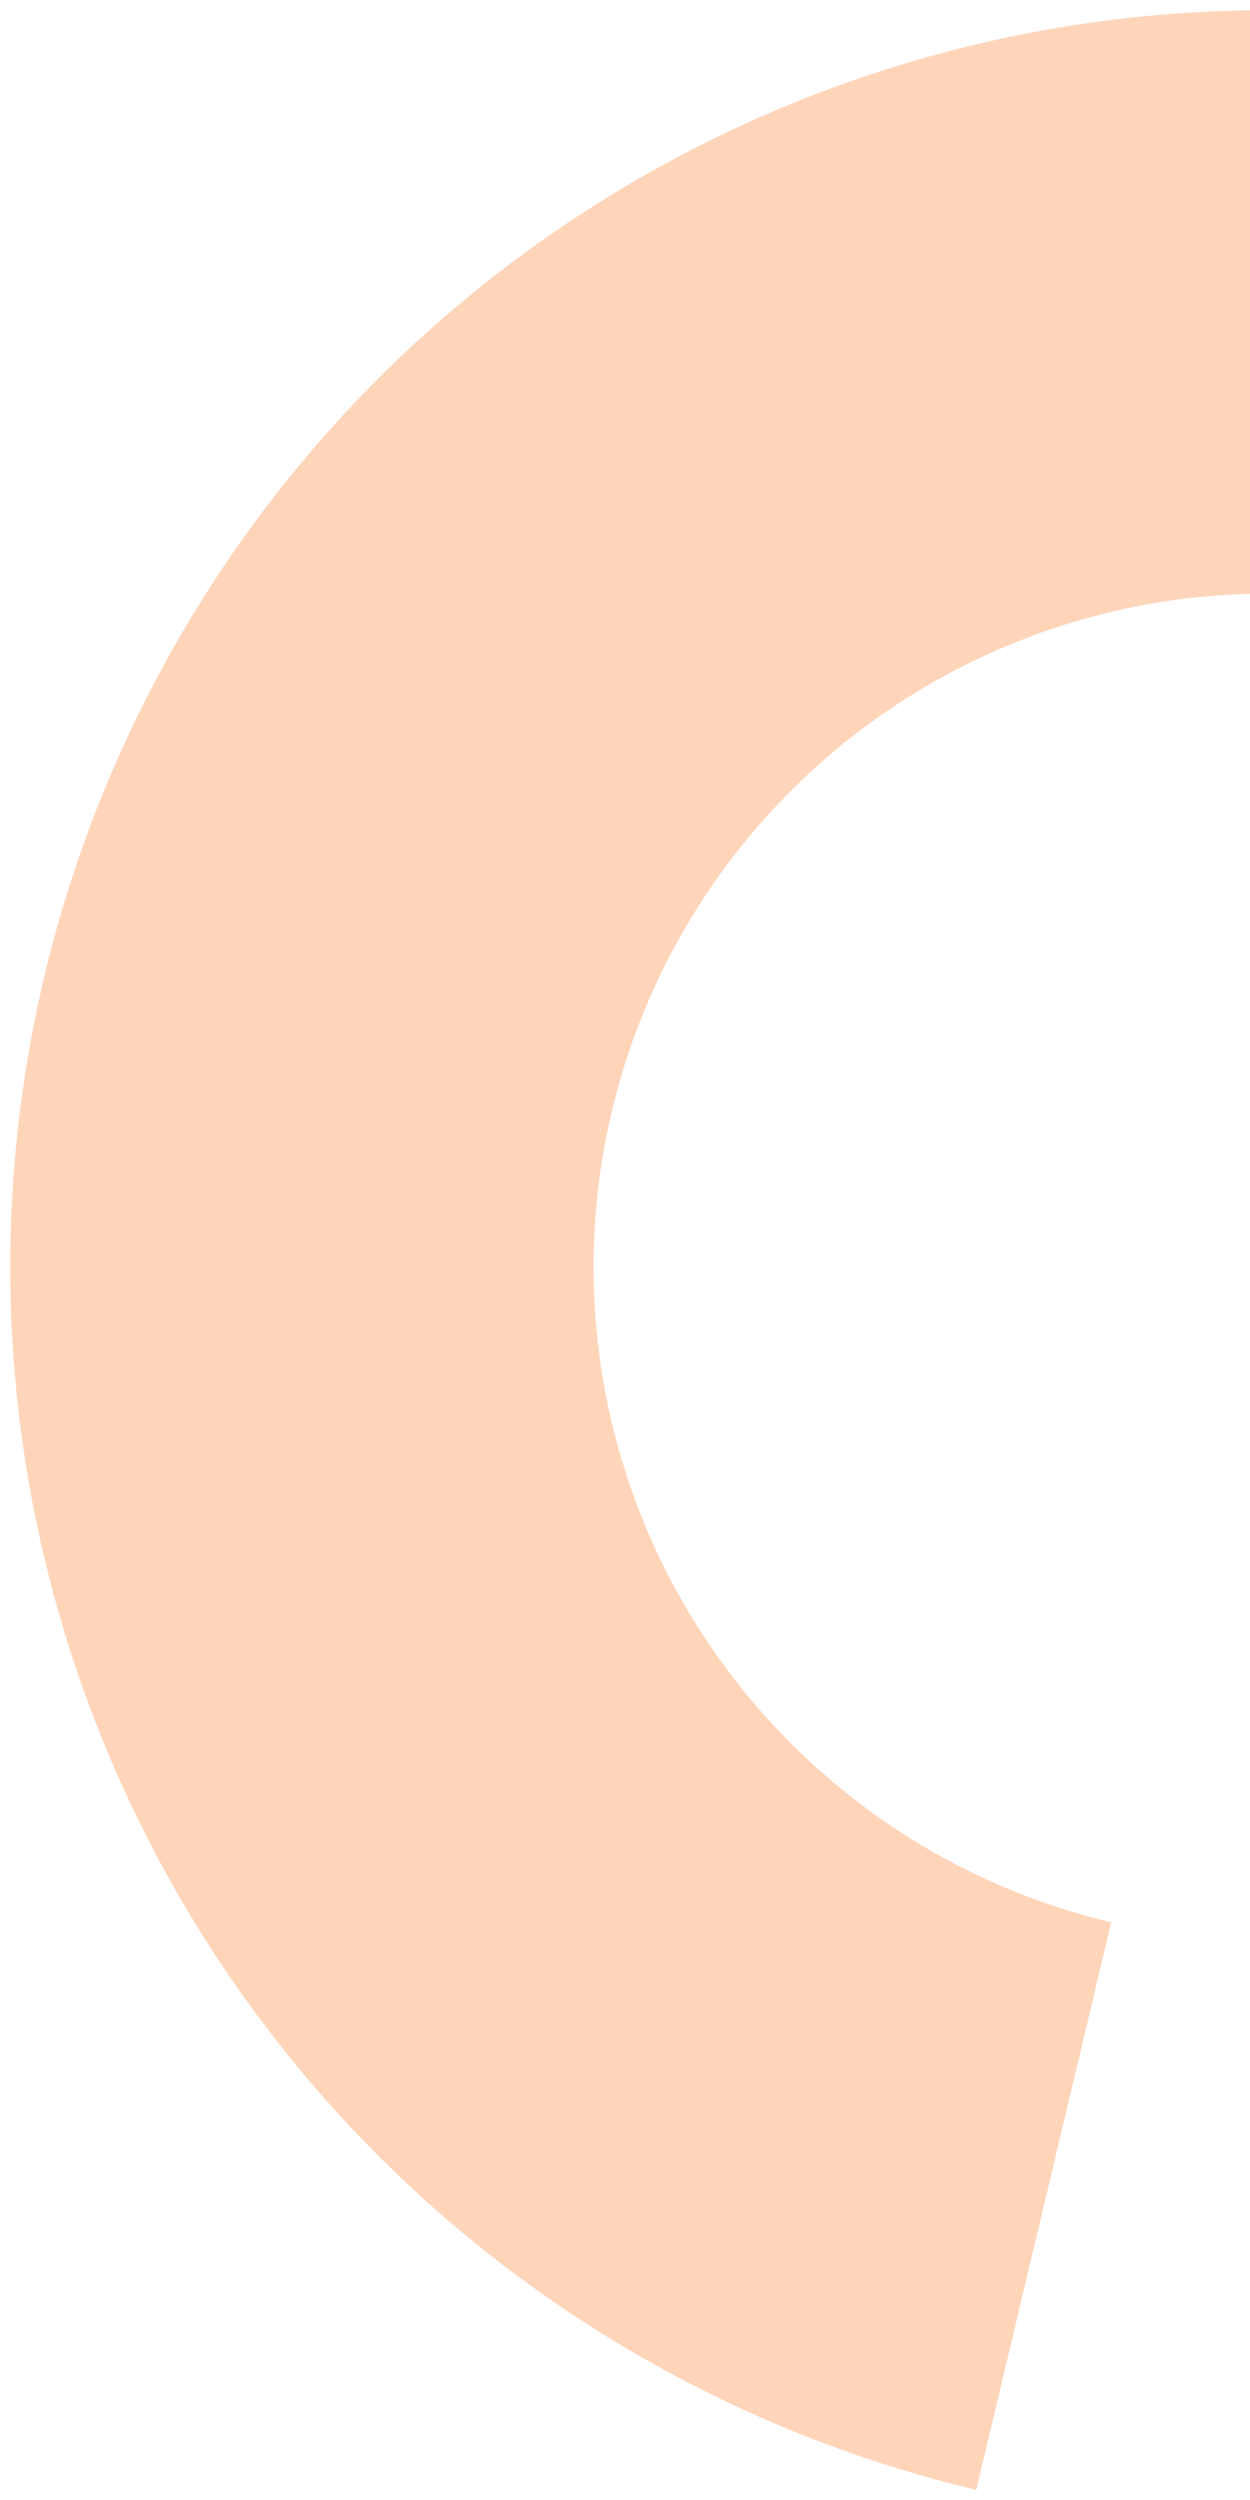 <svg width="71" height="142" viewBox="0 0 71 142" fill="none" xmlns="http://www.w3.org/2000/svg">
<path opacity="0.6" d="M55.452 141.424C37.032 137.043 21.107 125.524 11.18 109.401C1.254 93.278 -1.862 73.872 2.519 55.452C6.901 37.032 18.42 21.107 34.543 11.181C50.665 1.254 70.071 -1.862 88.491 2.52L80.824 34.755C70.953 32.407 60.554 34.077 51.915 39.396C43.275 44.715 37.102 53.249 34.755 63.12C32.407 72.99 34.076 83.389 39.396 92.029C44.715 100.668 53.249 106.841 63.119 109.189L55.452 141.424Z" fill="#FF6500" fill-opacity="0.45"/>
</svg>
